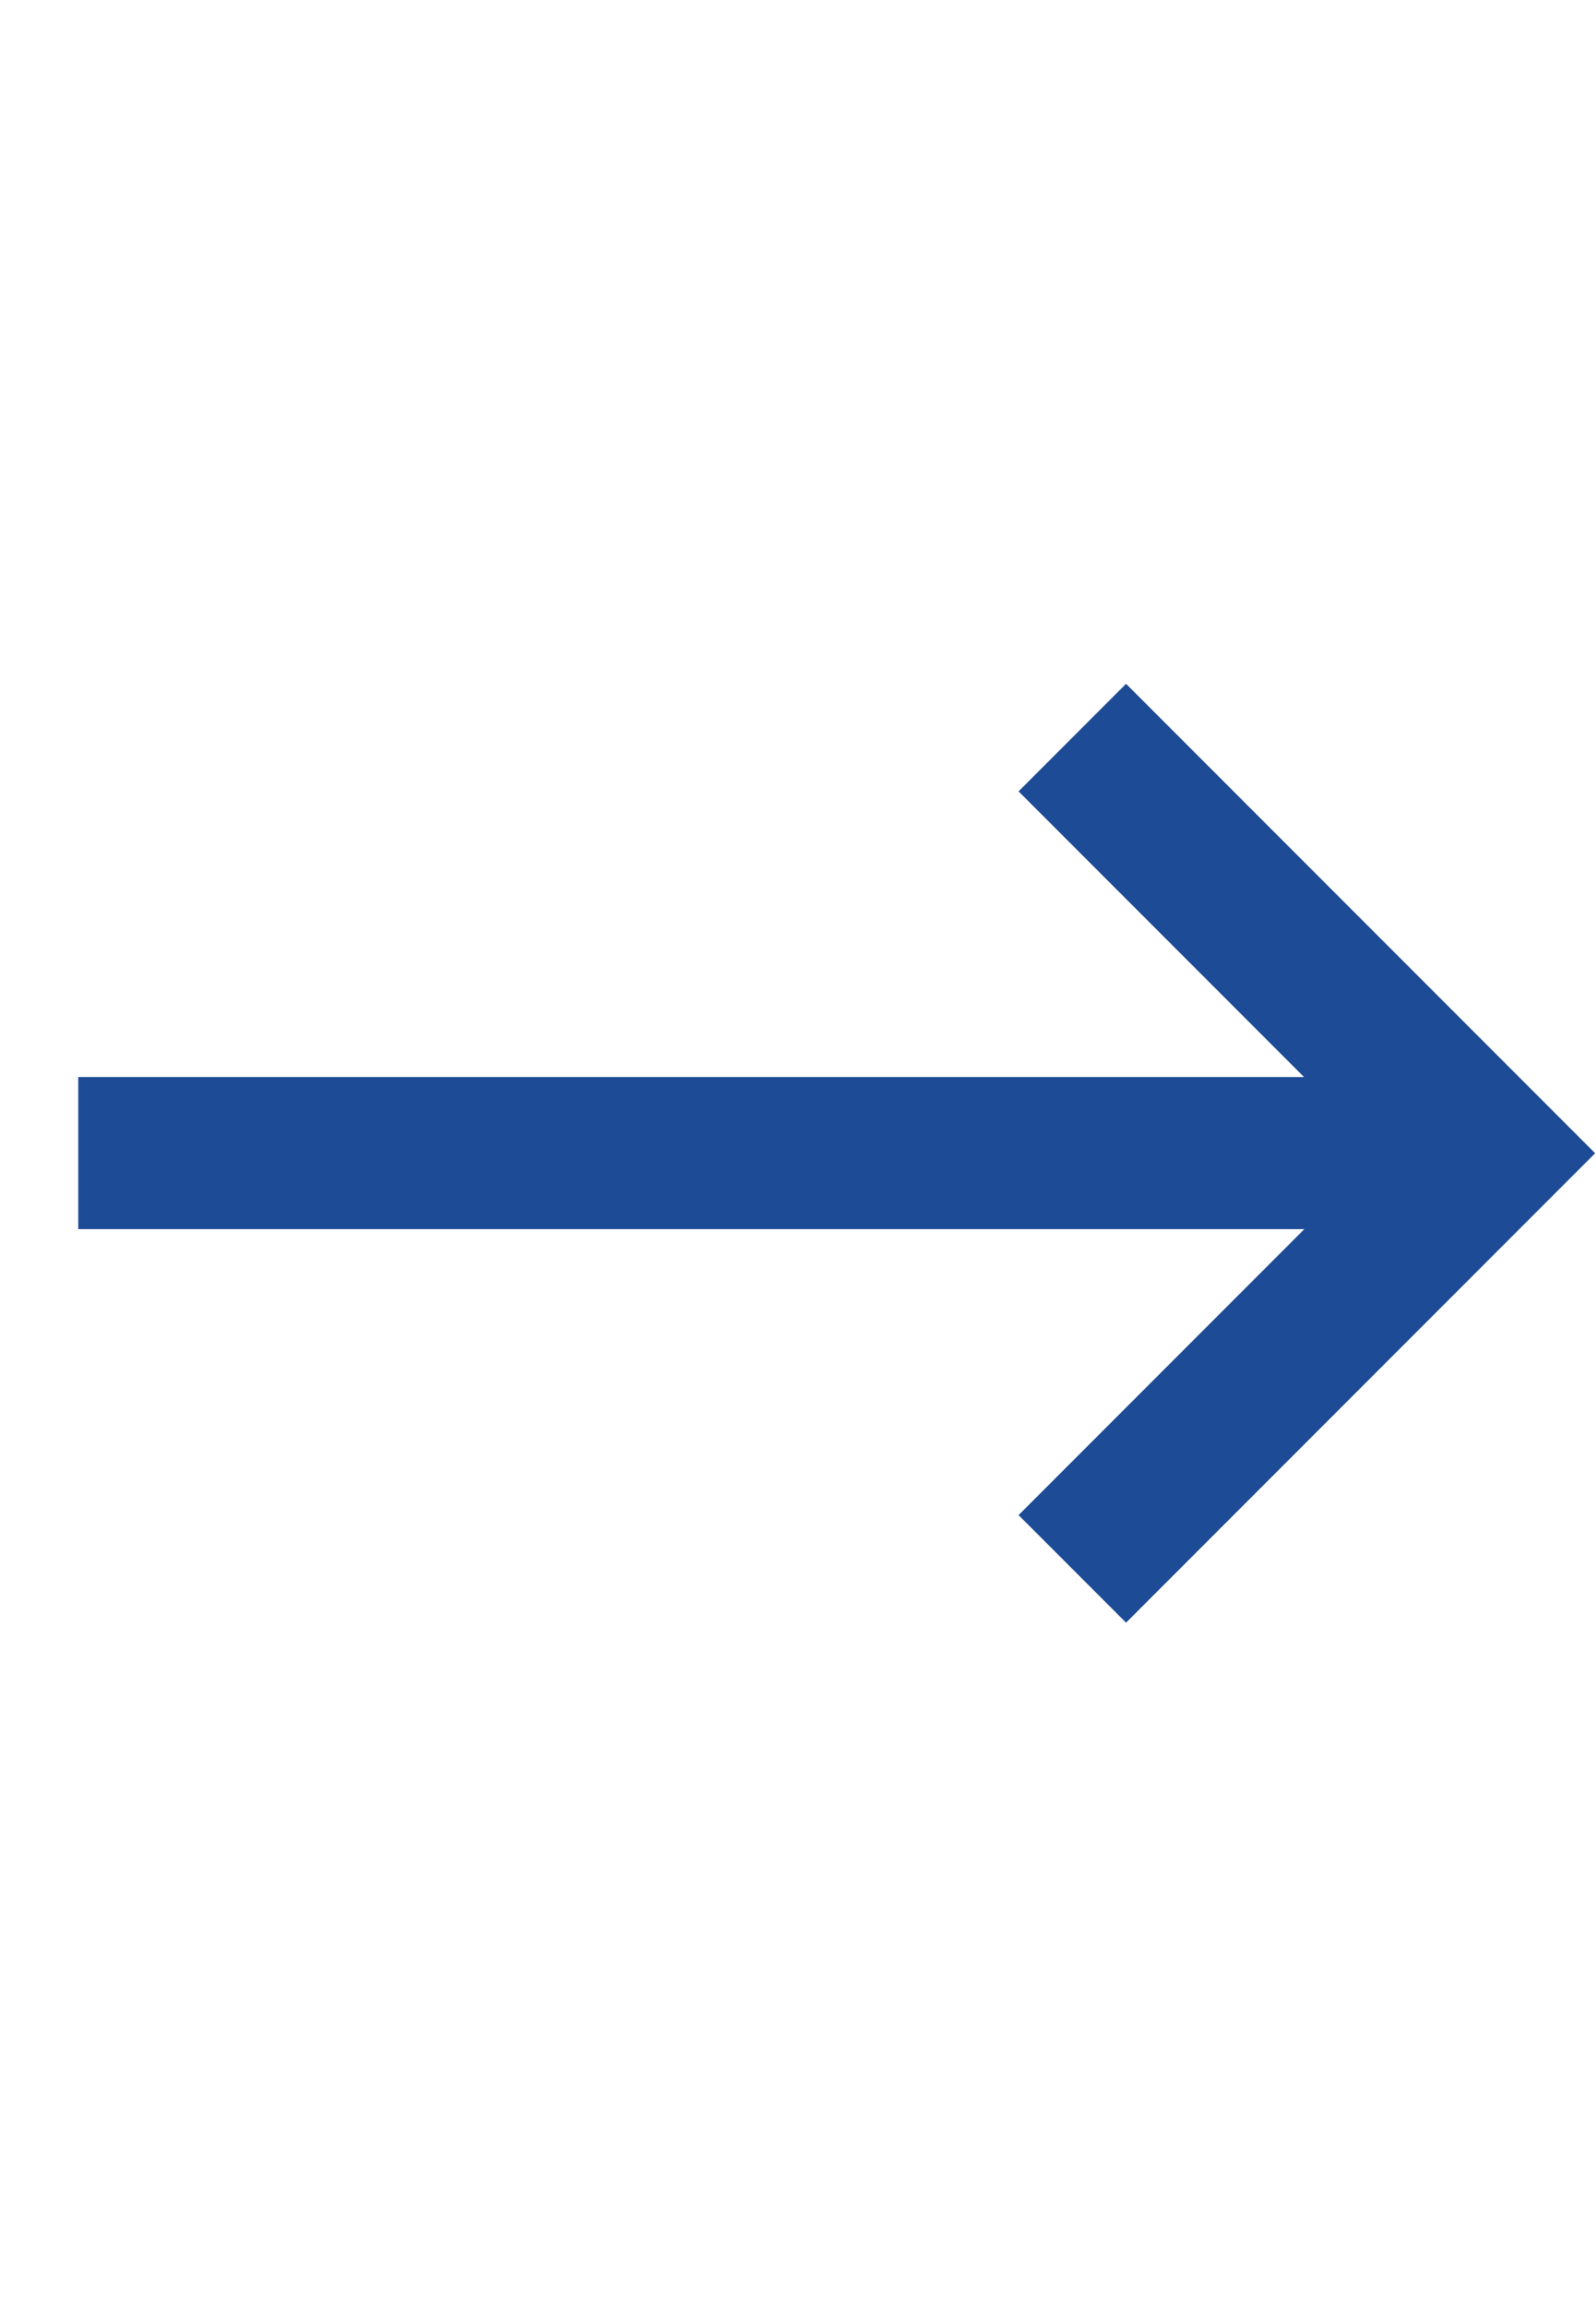 <?xml version="1.0" encoding="UTF-8" standalone="no"?>

<svg width="18" height="100%" viewBox="0 0 42 26" version="1.1" xmlns="http://www.w3.org/2000/svg" xmlns:xlink="http://www.w3.org/1999/xlink" xml:space="preserve" xmlns:serif="http://www.serif.com/" style="fill-rule:evenodd;clip-rule:evenodd;">
    <g transform="matrix(1,0,0,1,9.319,-5.548)">
        <g id="icon_arrow_down" transform="matrix(1,0,0,1,-1181.05,-1705.64)">
            <g id="Tracciato_28401" transform="matrix(1,0,0,1,-3970.84,0)">
                <path d="M5170.79,1713.25L5181.72,1724.18L5170.79,1735.11" style="fill:none;fill-rule:nonzero;stroke:#1D4B95;stroke-width:4px;"/>
            </g>
            <g id="Tracciato_28402" transform="matrix(1,0,0,1,-3980,3.826)">
                <path d="M5190.87,1720.35L5153.79,1720.35" style="fill:none;fill-rule:nonzero;stroke:#1D4B95;stroke-width:4px;"/>
            </g>
        </g>
    </g>
</svg>
